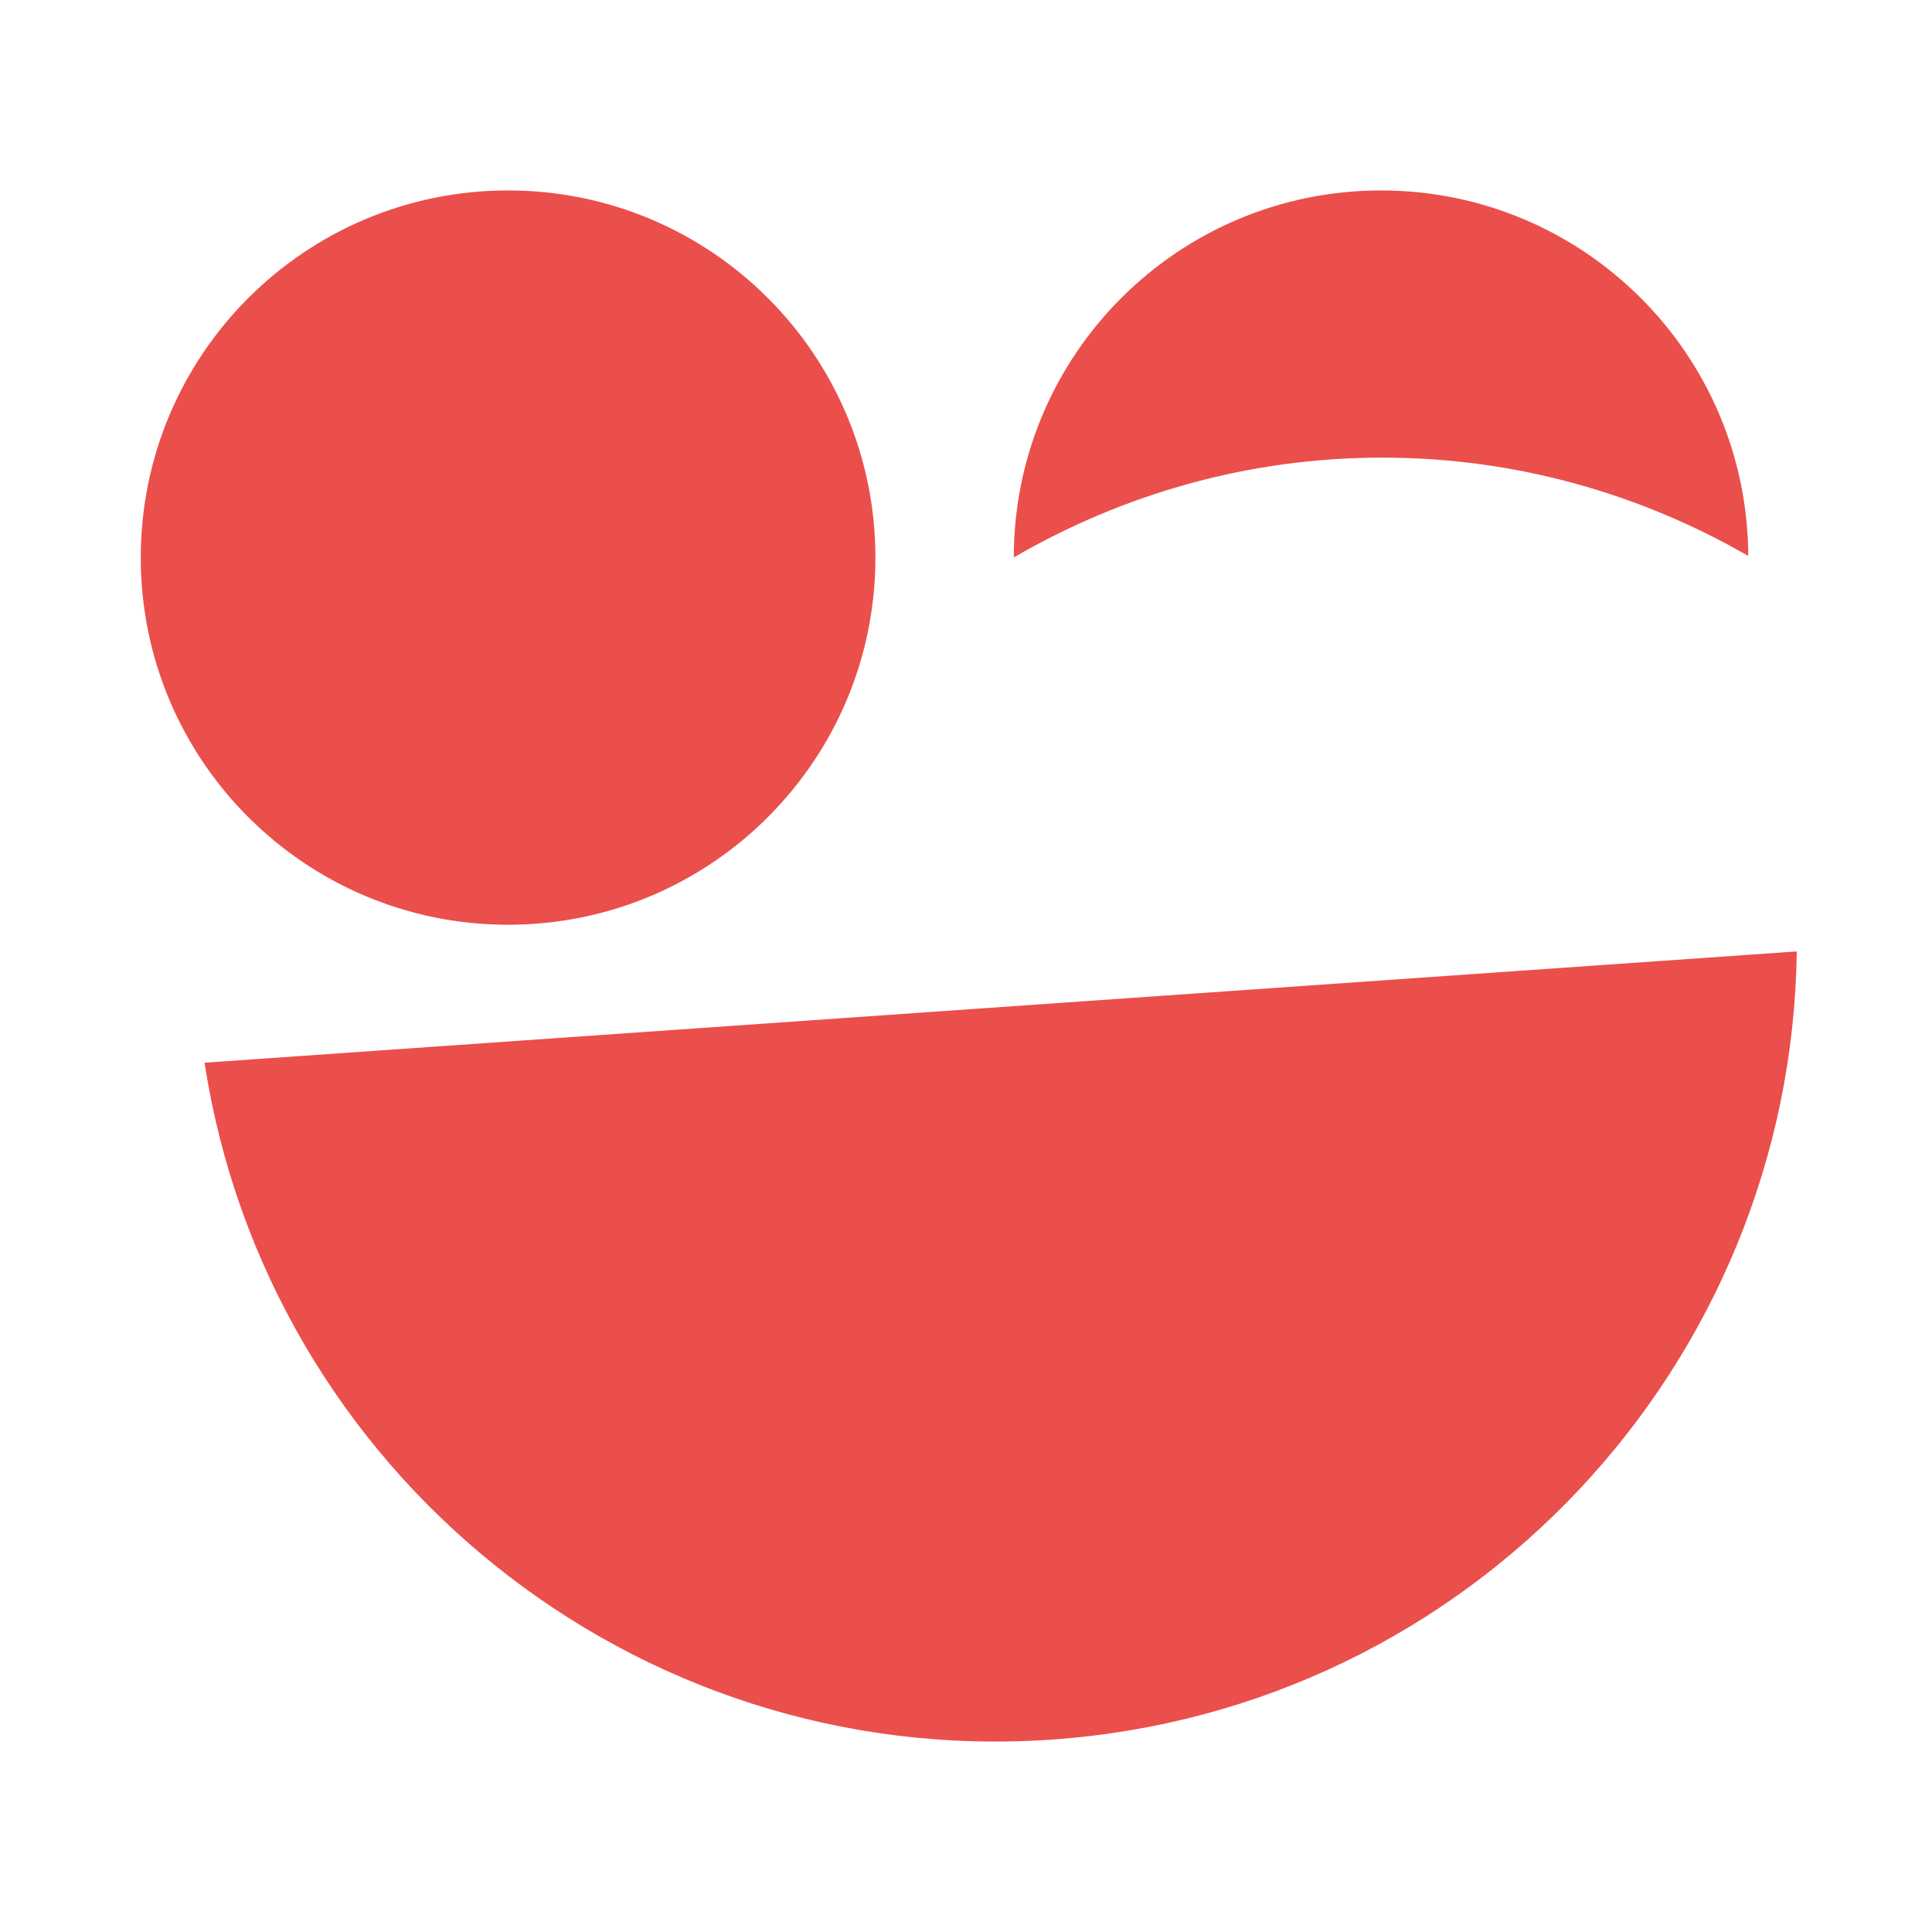 <svg width="700" height="700" viewBox="0 0 700 700" fill="none" xmlns="http://www.w3.org/2000/svg">
<path fill-rule="evenodd" clip-rule="evenodd" d="M51 202.026C51 275.492 110.588 335.053 184.087 335.053C257.587 335.053 317.175 275.492 317.175 202.026C317.175 128.56 257.587 69 184.087 69C110.588 69 51 128.56 51 202.026ZM651 344.717L74.11 385.037C96.797 532.763 229.292 640.892 381.126 630.282C532.95 619.672 649.1 494.161 651 344.717ZM500.372 69C426.891 69 367.318 128.537 367.318 201.973C406.601 179.138 452.115 165.804 500.825 165.804C549.152 165.804 594.344 178.907 633.426 201.429C633.132 128.243 573.672 69 500.372 69Z" fill="#EA4F4C"/>
</svg>
